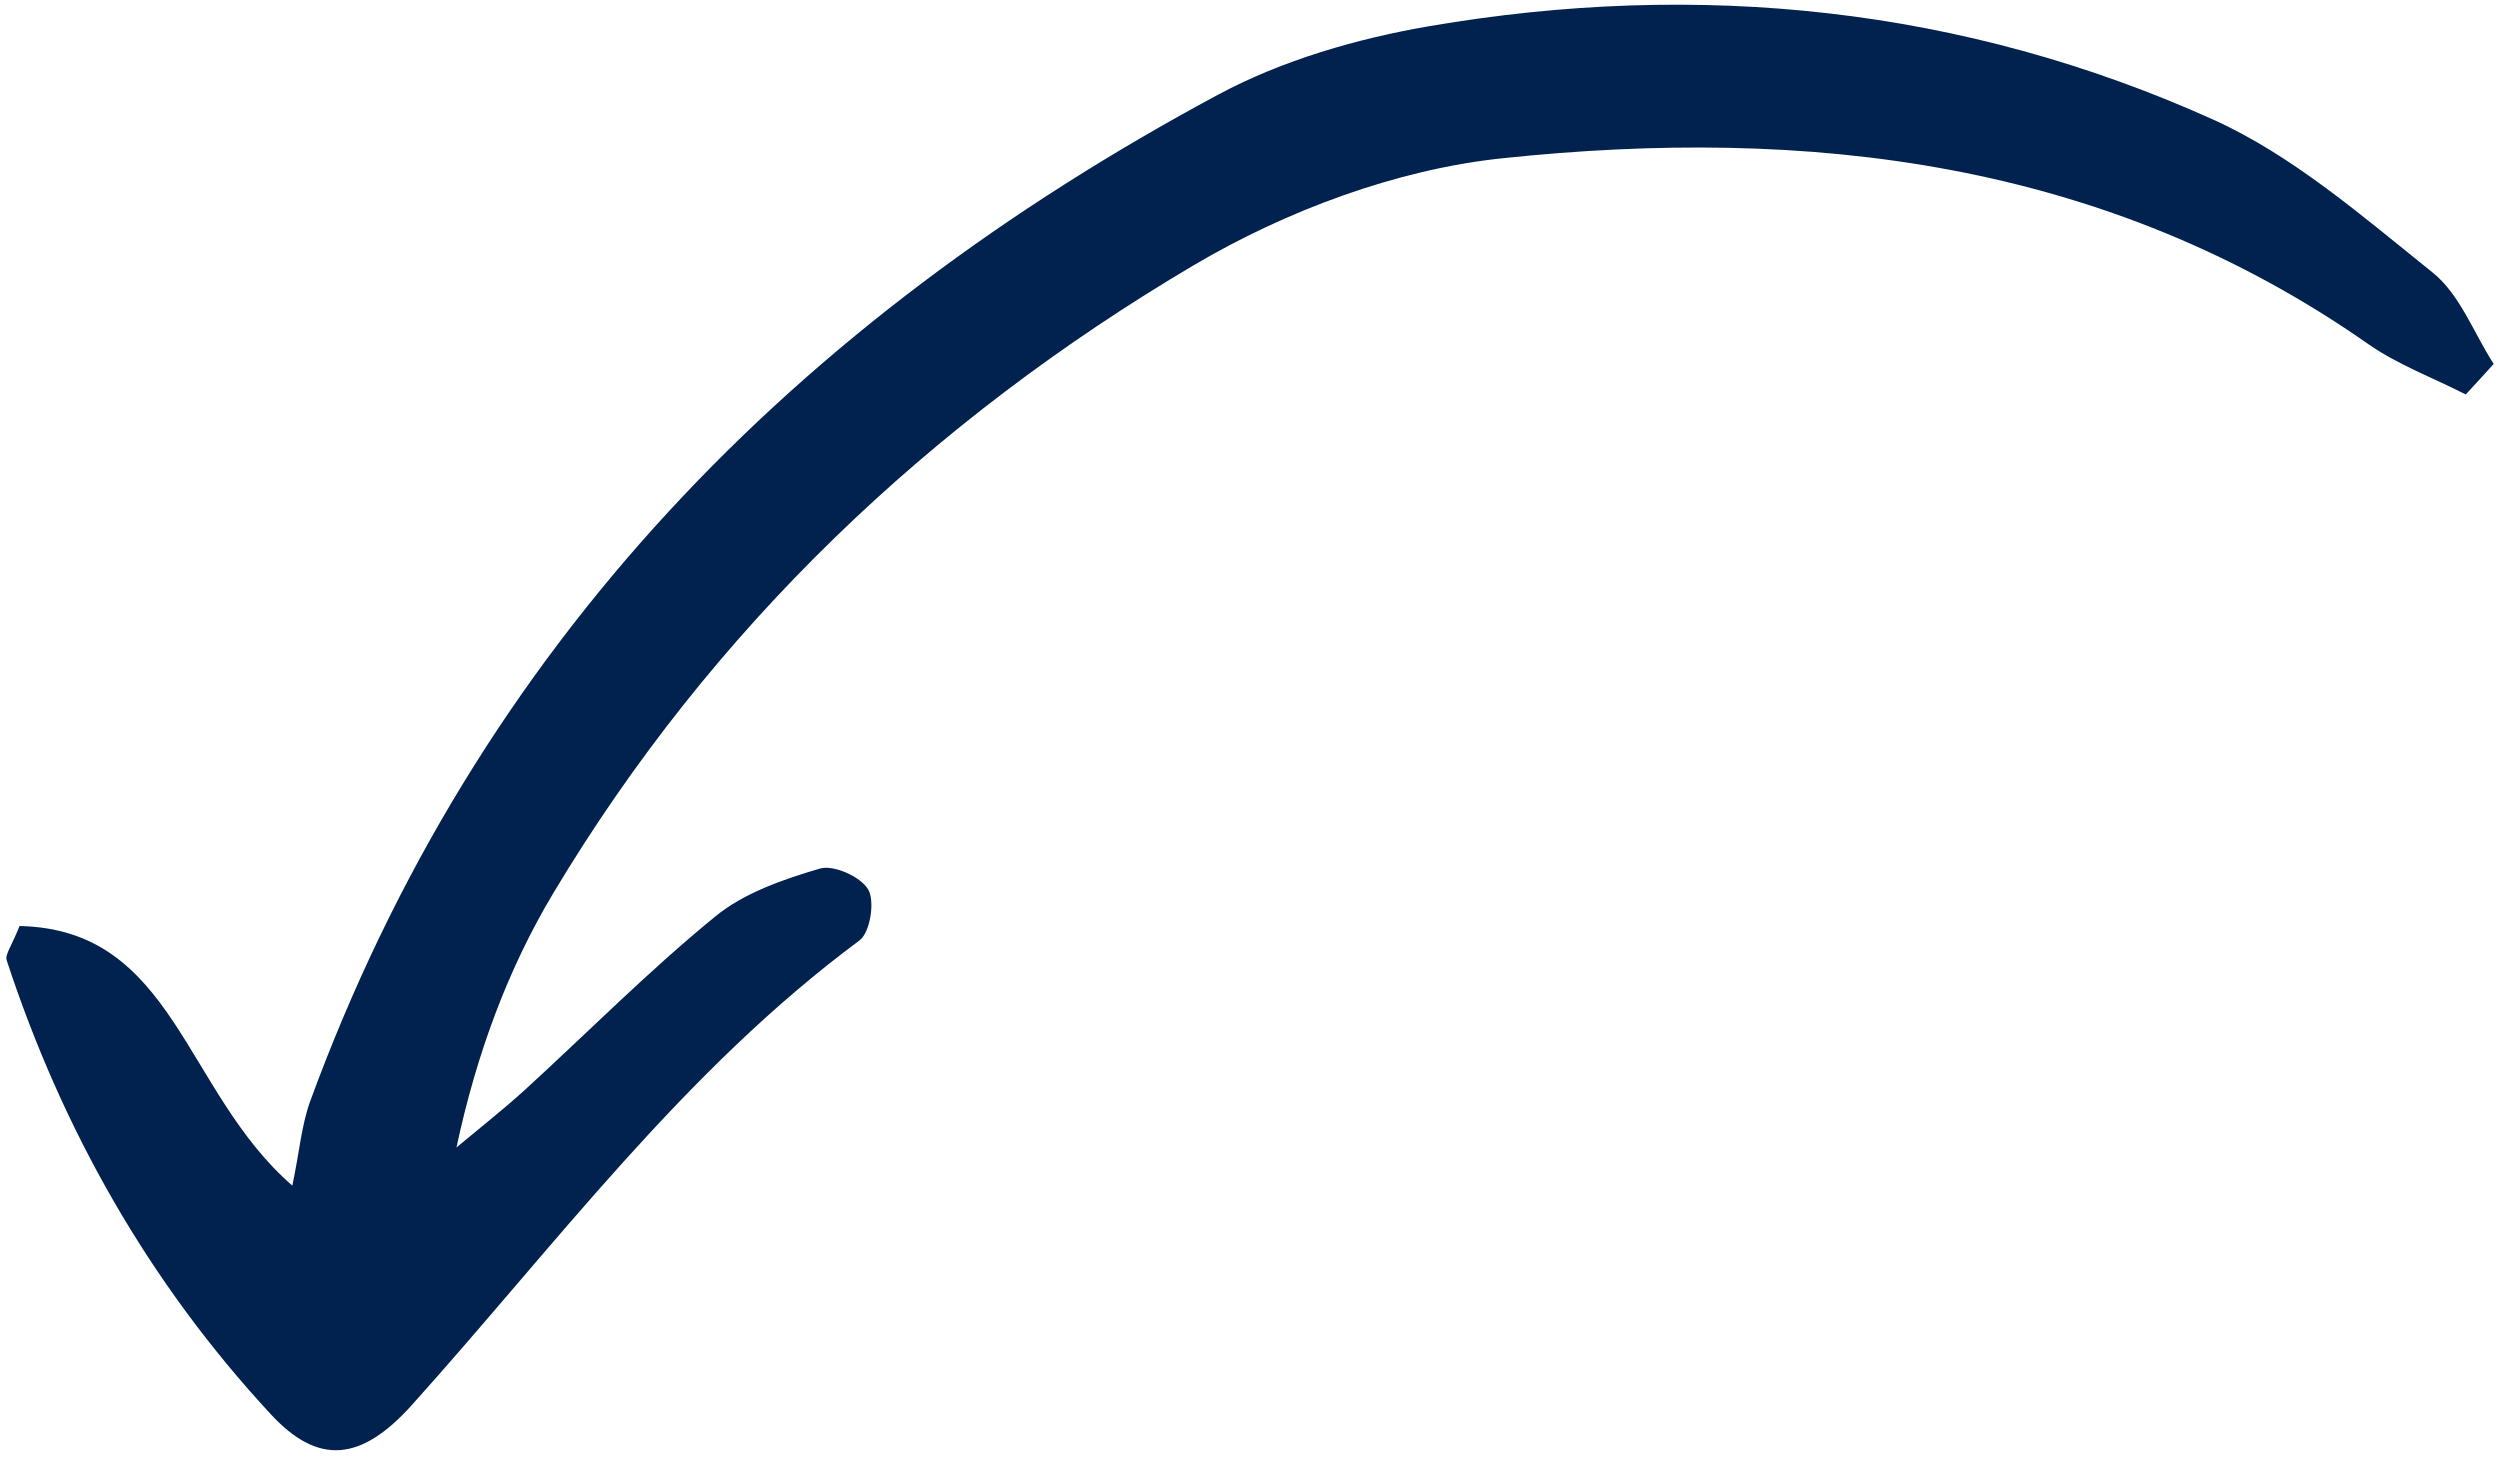 <svg width="187" height="109" viewBox="0 0 187 109" fill="none" xmlns="http://www.w3.org/2000/svg">
<path d="M184.416 29.494C181.984 28.254 179.377 27.288 177.172 25.755C157.51 11.988 135.265 9.422 112.346 11.842C104.439 12.678 96.197 15.764 89.307 19.829C69.605 31.473 53.245 47.004 41.4 66.786C37.99 72.48 35.642 78.829 34.144 85.83C35.823 84.427 37.554 83.063 39.174 81.603C43.931 77.258 48.481 72.656 53.468 68.58C55.633 66.793 58.573 65.781 61.332 64.968C62.351 64.668 64.396 65.579 64.949 66.548C65.455 67.437 65.087 69.757 64.286 70.348C51.161 80.072 41.554 93.136 30.791 105.114C27.009 109.31 23.809 109.638 20.242 105.771C11.161 95.969 4.67 84.54 0.501 71.831C0.355 71.417 0.866 70.773 1.461 69.265C13.065 69.516 13.724 81.615 21.866 88.684C22.404 86.13 22.553 84.178 23.19 82.403C35.727 48.188 59.531 24.035 91.131 7.072C95.945 4.492 101.525 2.882 106.938 1.953C127.075 -1.488 146.818 0.521 165.487 8.918C171.494 11.618 176.75 16.21 181.982 20.403C184.01 22.037 185.038 24.914 186.527 27.222C185.827 27.991 185.145 28.754 184.44 29.505L184.416 29.494Z" fill="#01224F"/>
</svg>
